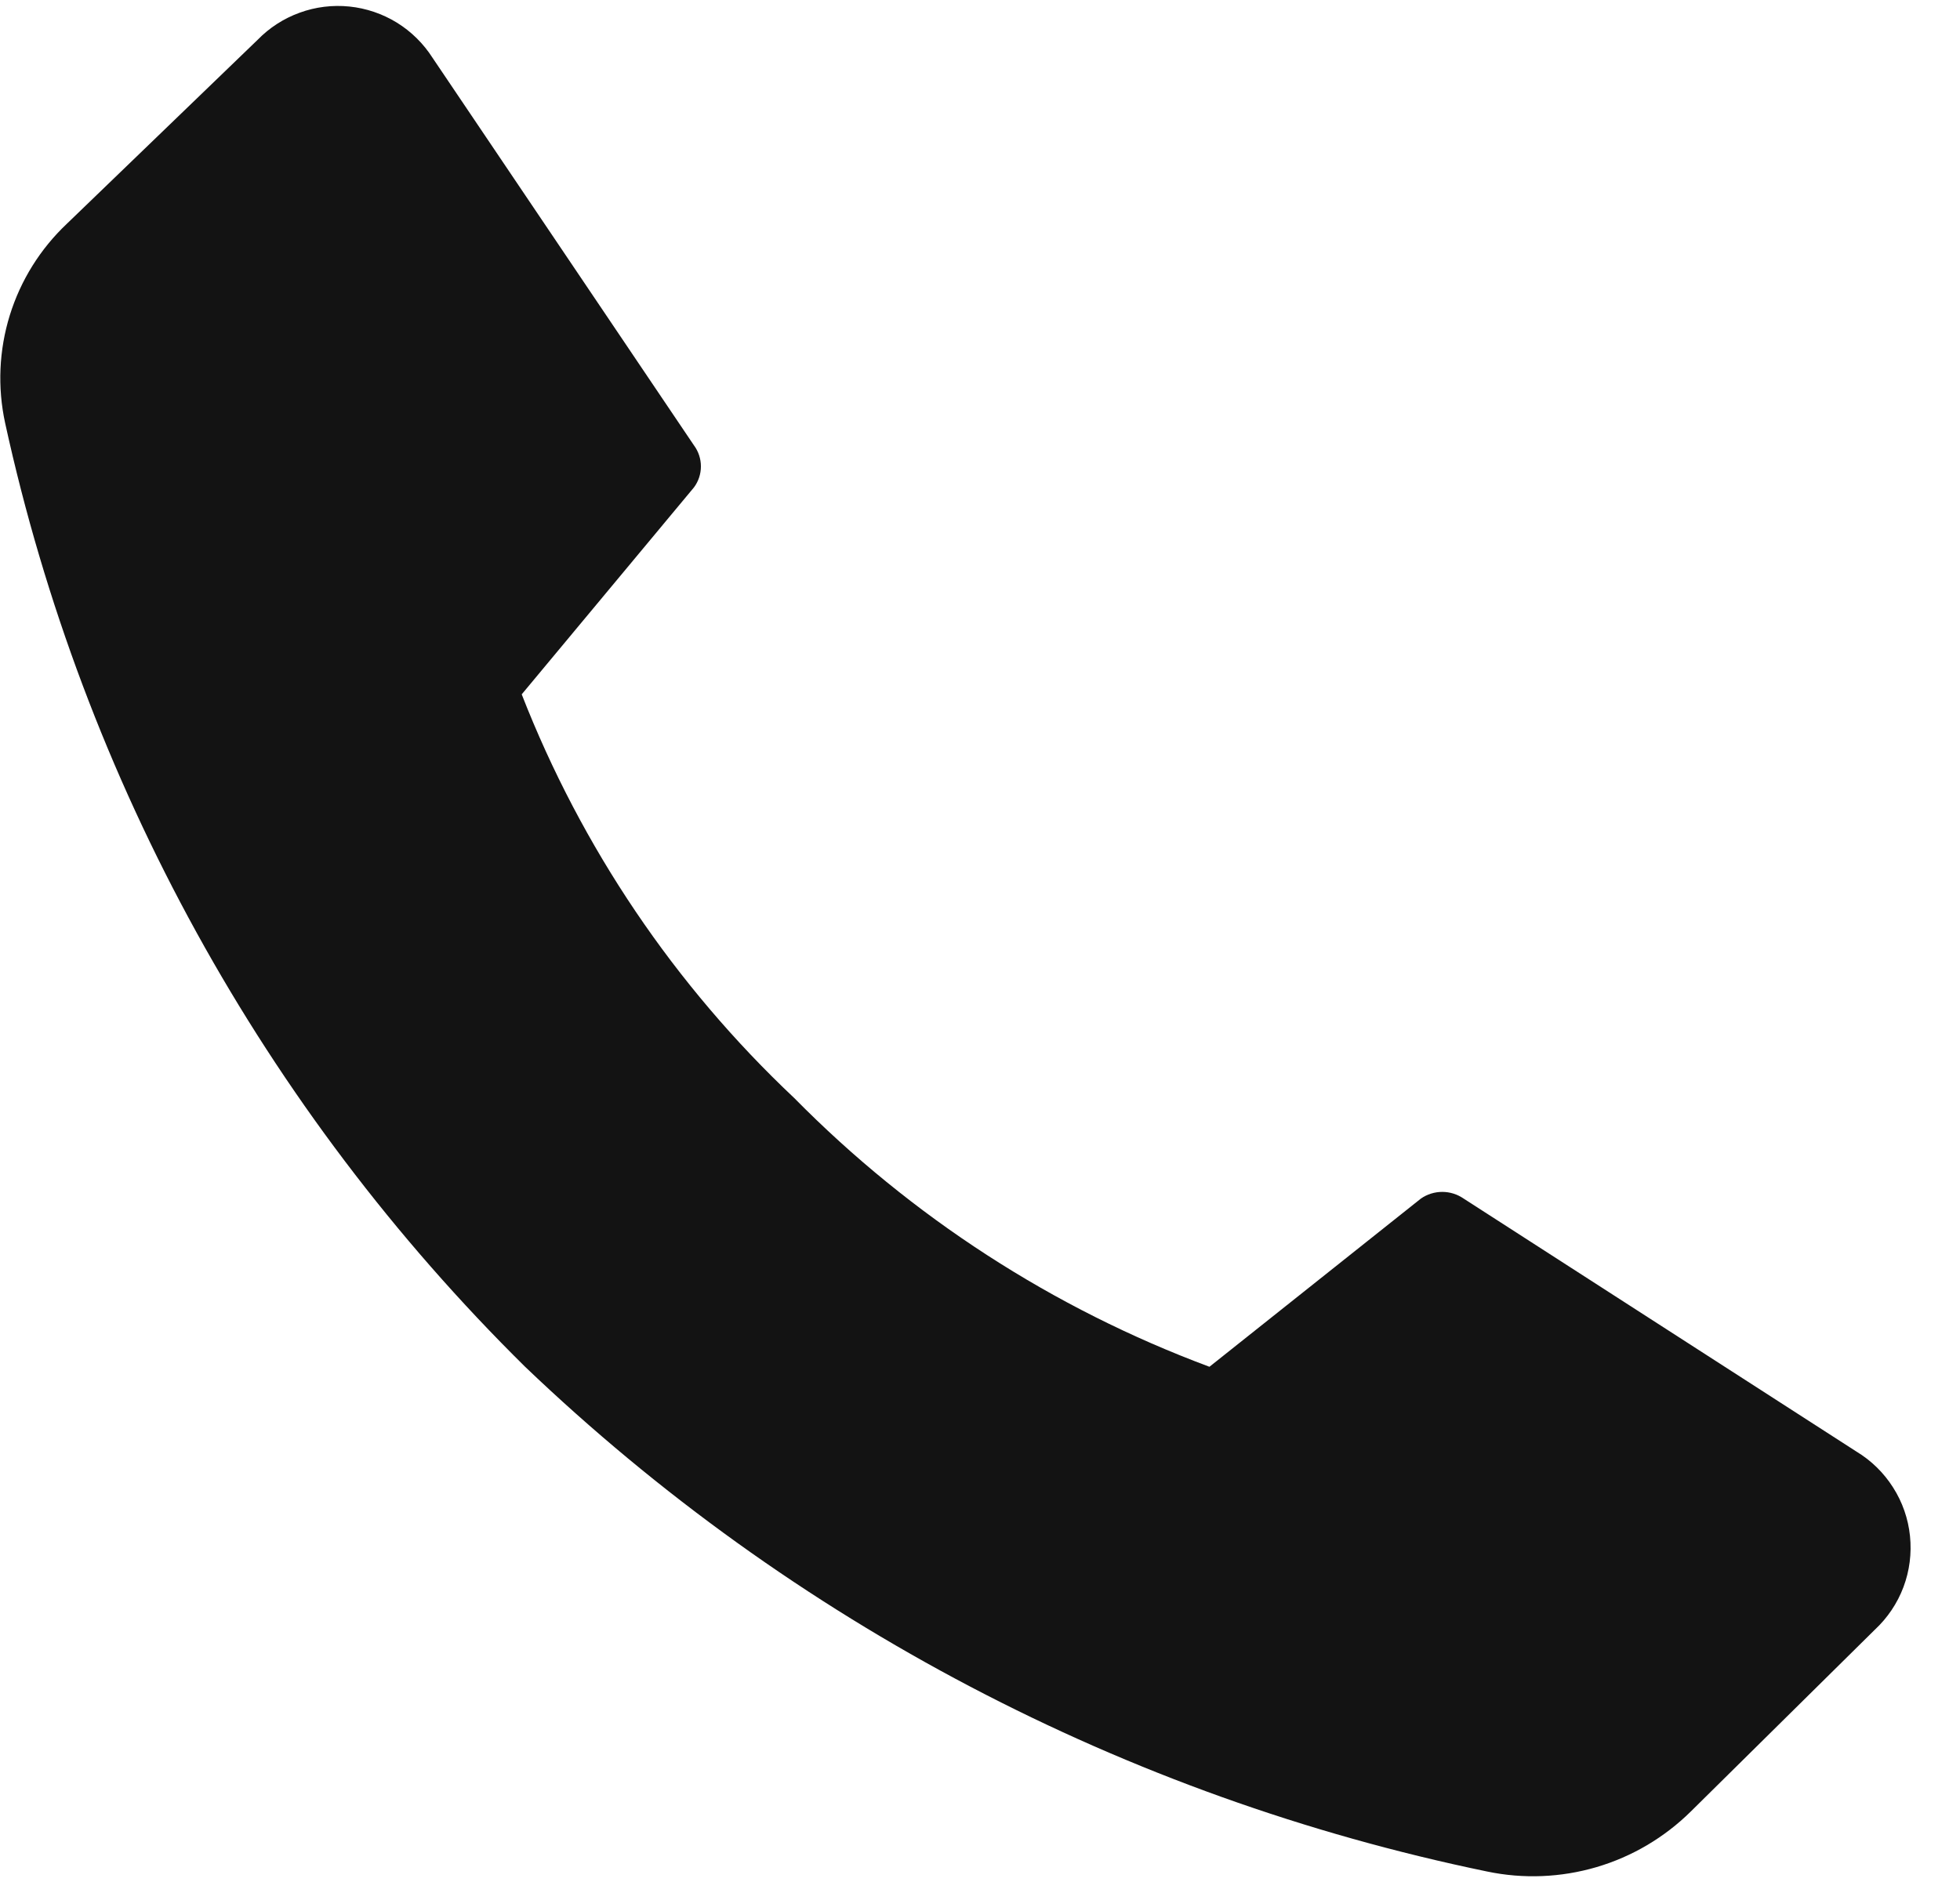 <svg width="33" height="32" viewBox="0 0 33 32" fill="none" xmlns="http://www.w3.org/2000/svg">
<path d="M13.374 18.493C15.346 20.493 17.731 22.037 20.363 23.017L23.924 20.184C24.029 20.111 24.155 20.072 24.283 20.072C24.411 20.072 24.536 20.111 24.642 20.184L31.253 24.443C31.504 24.594 31.716 24.801 31.873 25.049C32.031 25.296 32.128 25.576 32.158 25.867C32.188 26.159 32.151 26.453 32.048 26.727C31.945 27.001 31.779 27.247 31.564 27.447L28.467 30.507C28.023 30.945 27.478 31.267 26.88 31.443C26.281 31.619 25.649 31.645 25.038 31.517C18.949 30.259 13.336 27.314 8.841 23.017C4.446 18.678 1.405 13.156 0.086 7.122C-0.044 6.521 -0.017 5.897 0.165 5.309C0.347 4.722 0.678 4.191 1.125 3.769L4.336 0.672C4.535 0.467 4.777 0.311 5.045 0.214C5.313 0.116 5.599 0.081 5.883 0.11C6.166 0.139 6.439 0.232 6.682 0.381C6.924 0.531 7.13 0.734 7.283 0.974L11.684 7.5C11.76 7.602 11.801 7.727 11.801 7.854C11.801 7.982 11.76 8.106 11.684 8.208L8.784 11.693C9.791 14.273 11.359 16.595 13.374 18.493Z" fill="#131313"/>
</svg>
